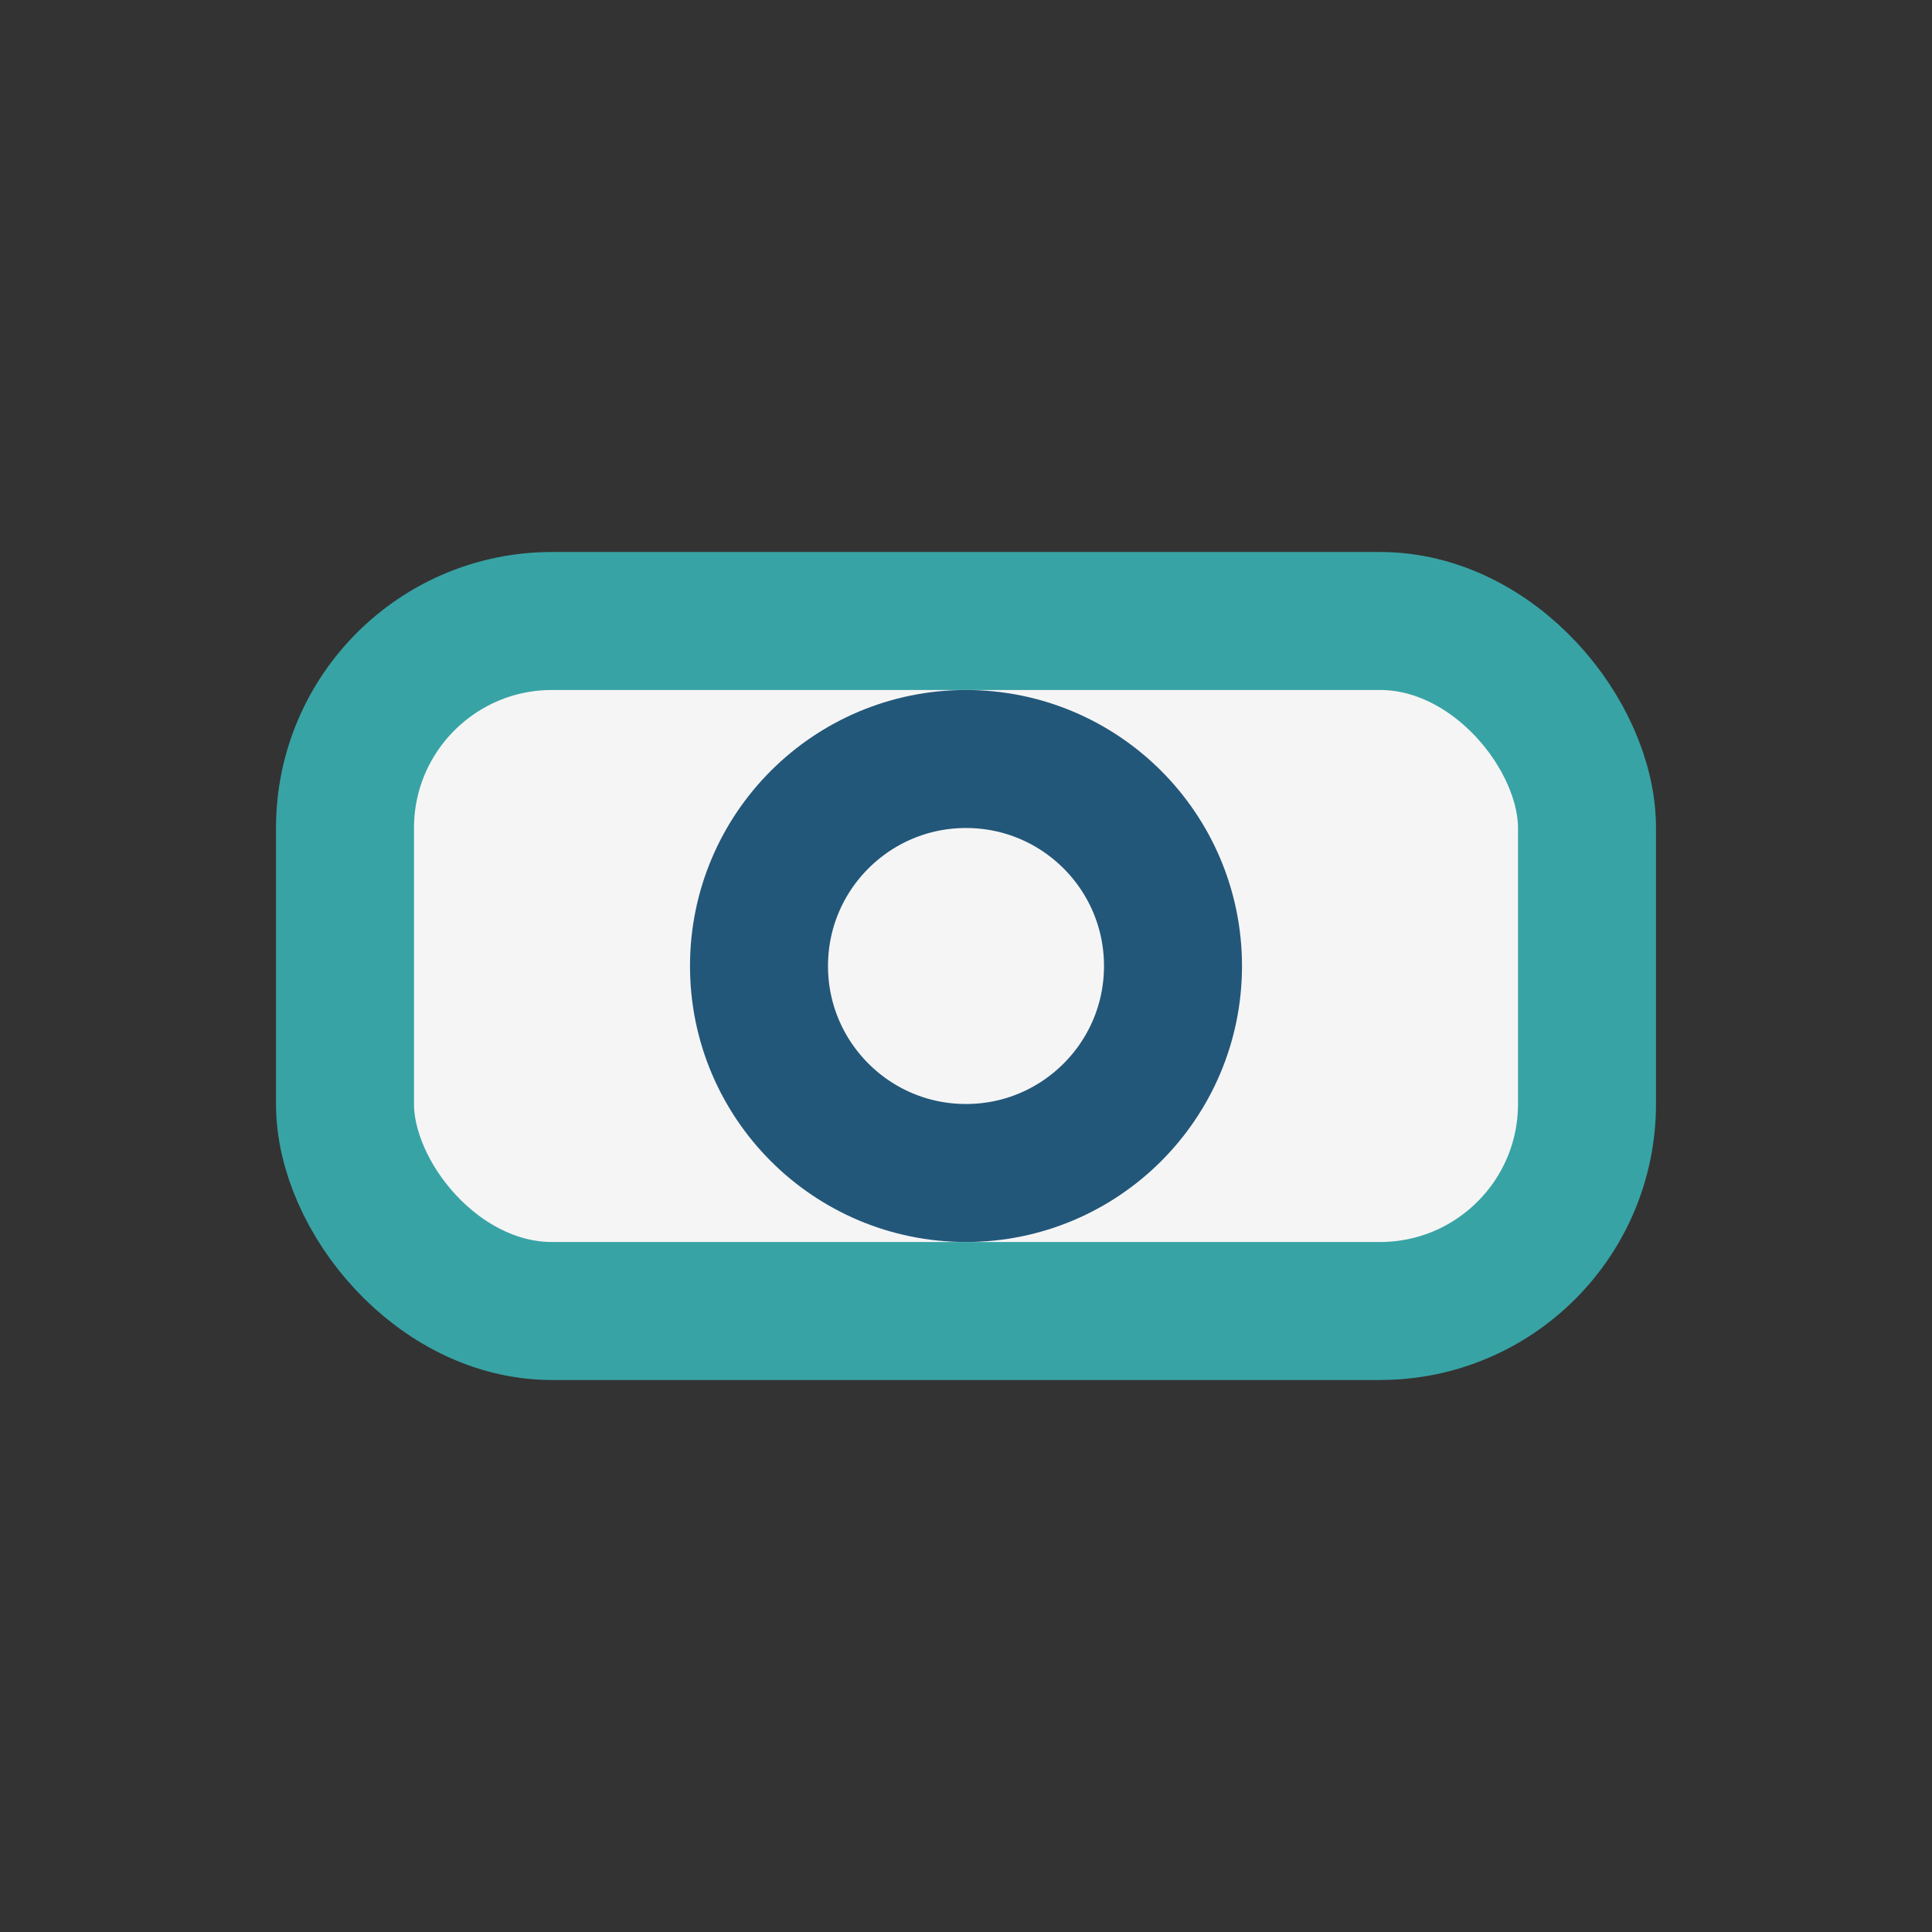 <?xml version="1.0" encoding="UTF-8"?>
<svg xmlns="http://www.w3.org/2000/svg" width="28" height="28" viewBox="0 0 28 28"><rect x="0" y="0" width="28" height="28" fill="#333333" stroke="none"/><rect x="5" y="9" width="18" height="10" rx="3" fill="#F6F5F5" stroke="#38A3A5" stroke-width="2"/><circle cx="14" cy="14" r="3" fill="none" stroke="#22577A" stroke-width="2"/></svg>